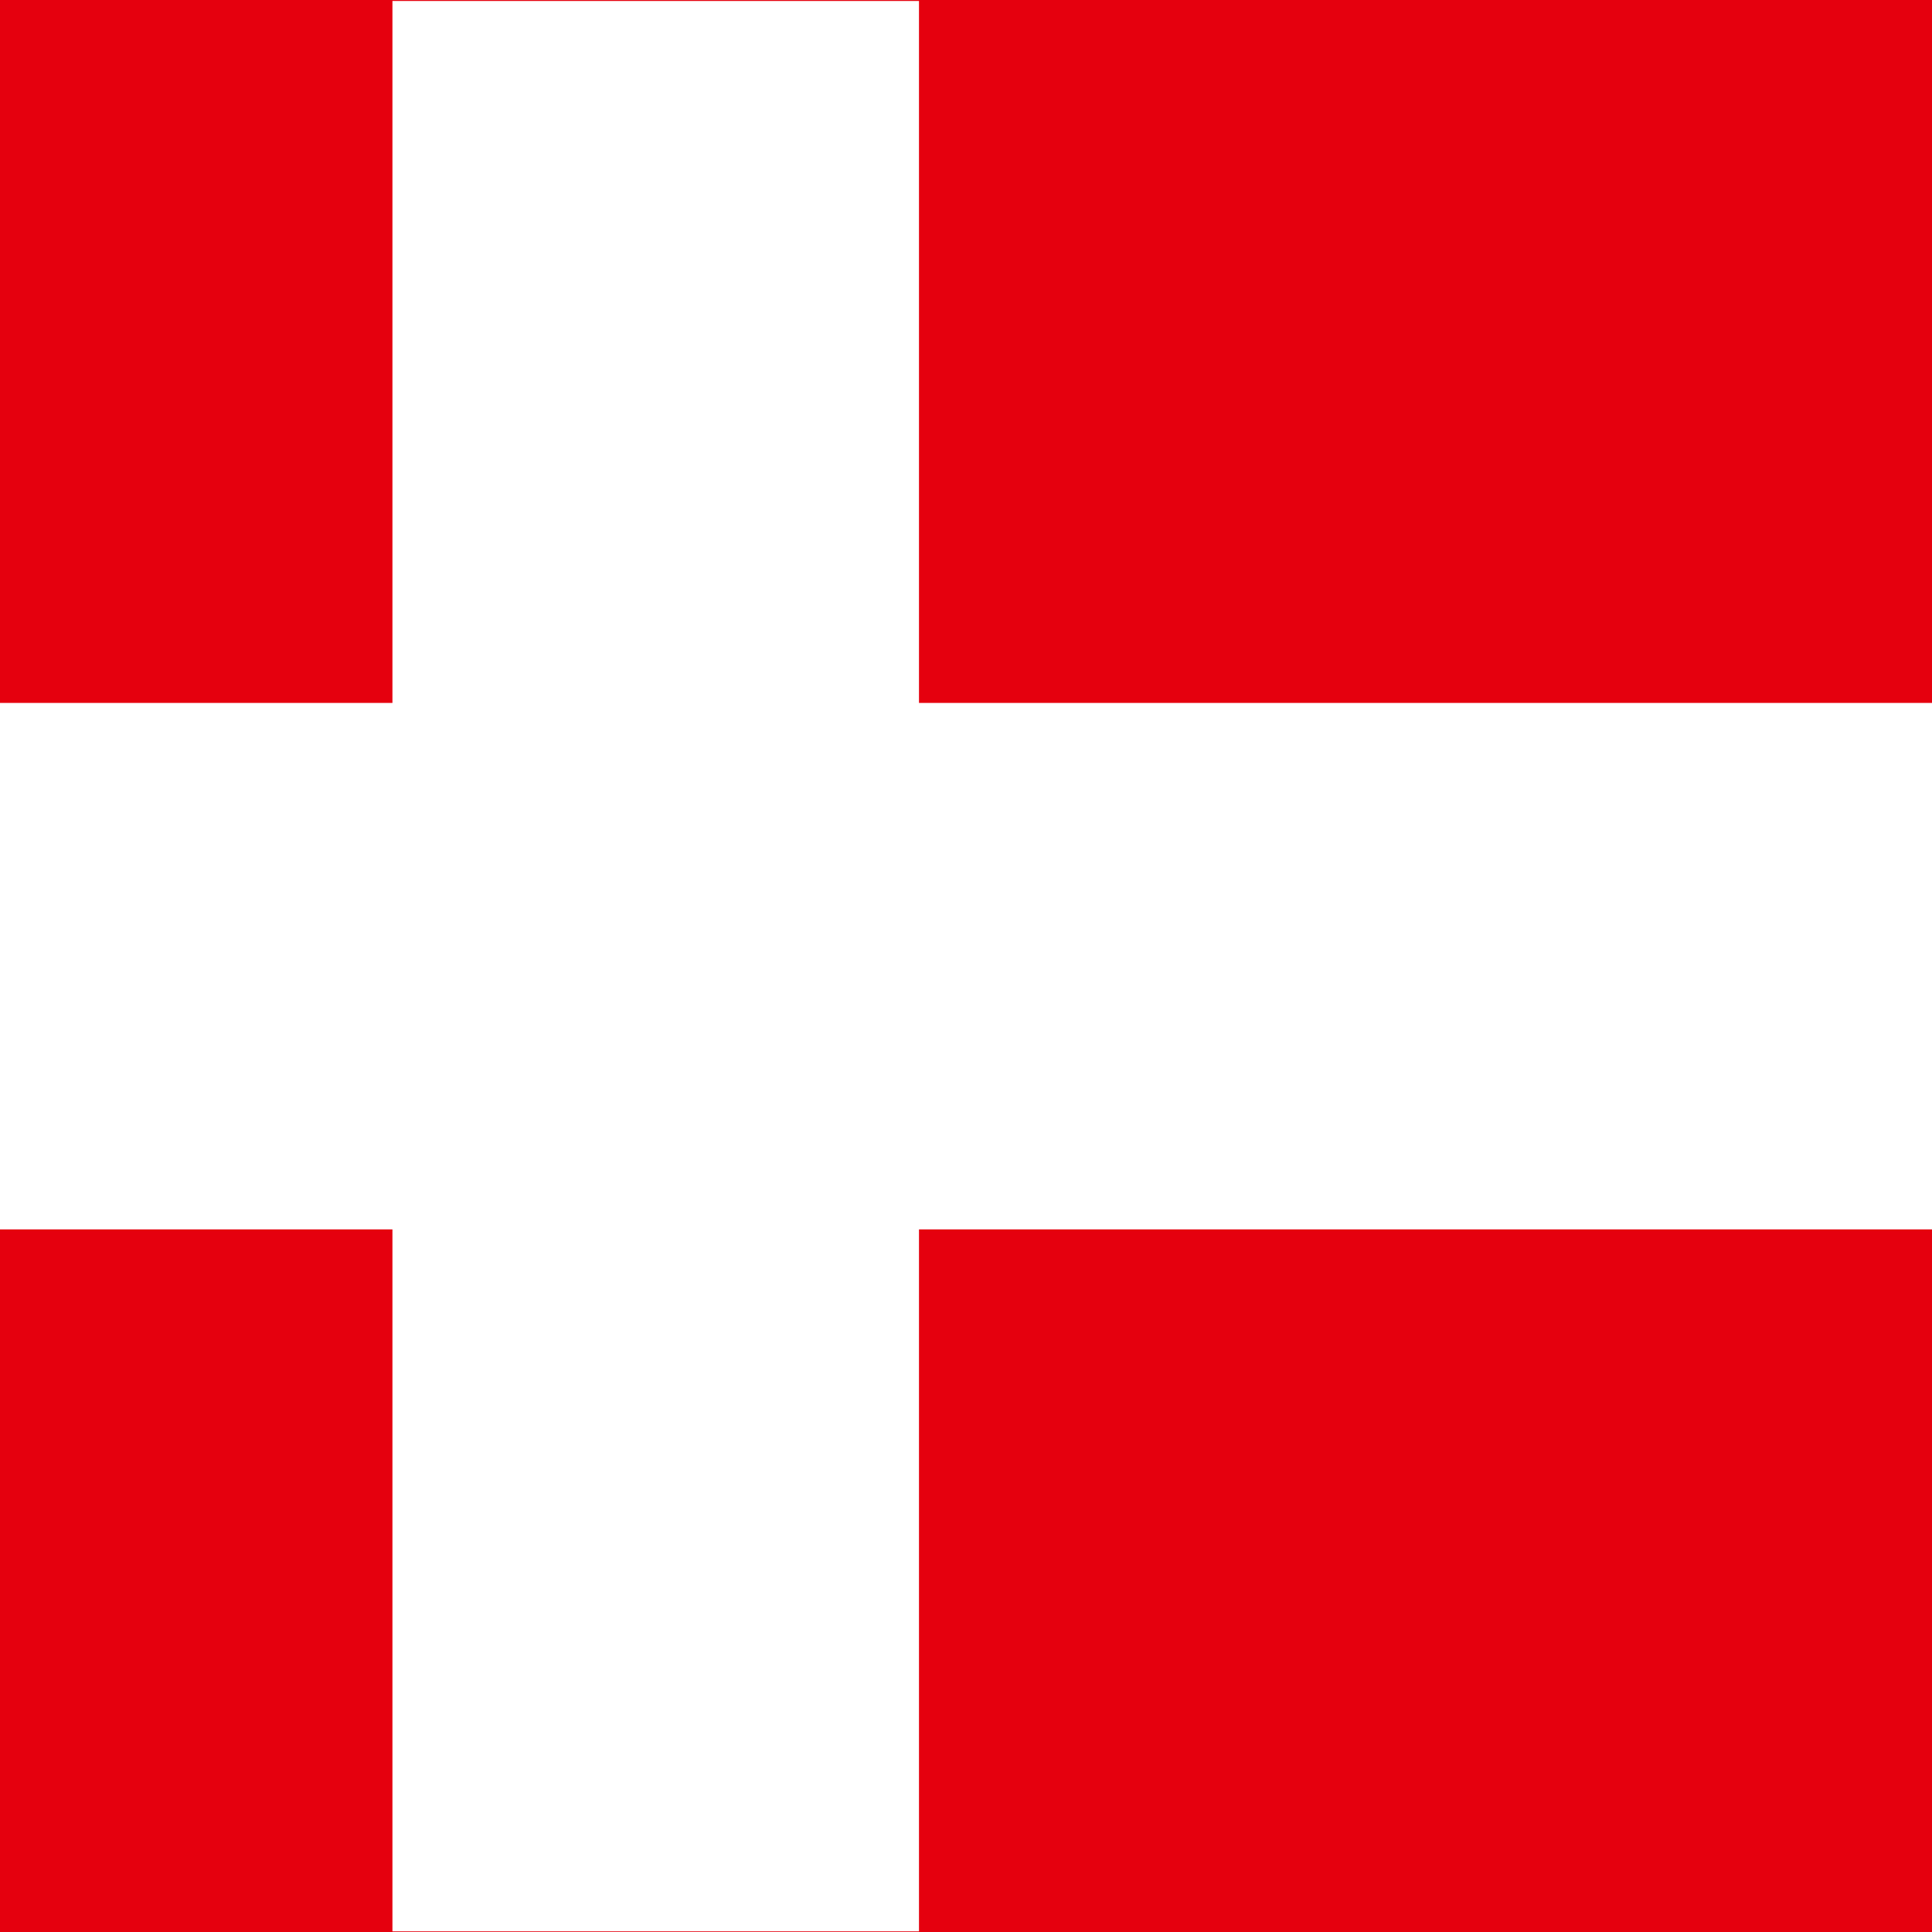 <svg width="24" height="24" viewBox="0 0 24 24" fill="none" xmlns="http://www.w3.org/2000/svg">
<g id="Finland">
<path id="Vector" d="M29.998 0H-6V24H29.998V0Z" fill="#E5000E"/>
<path id="Vector_2" d="M29.983 8.732H-6V15.272H29.983V8.732Z" fill="white"/>
<path id="Vector_3" d="M11.416 0.012H4.875V23.992H11.416V0.012Z" fill="white"/>
</g>
</svg>
